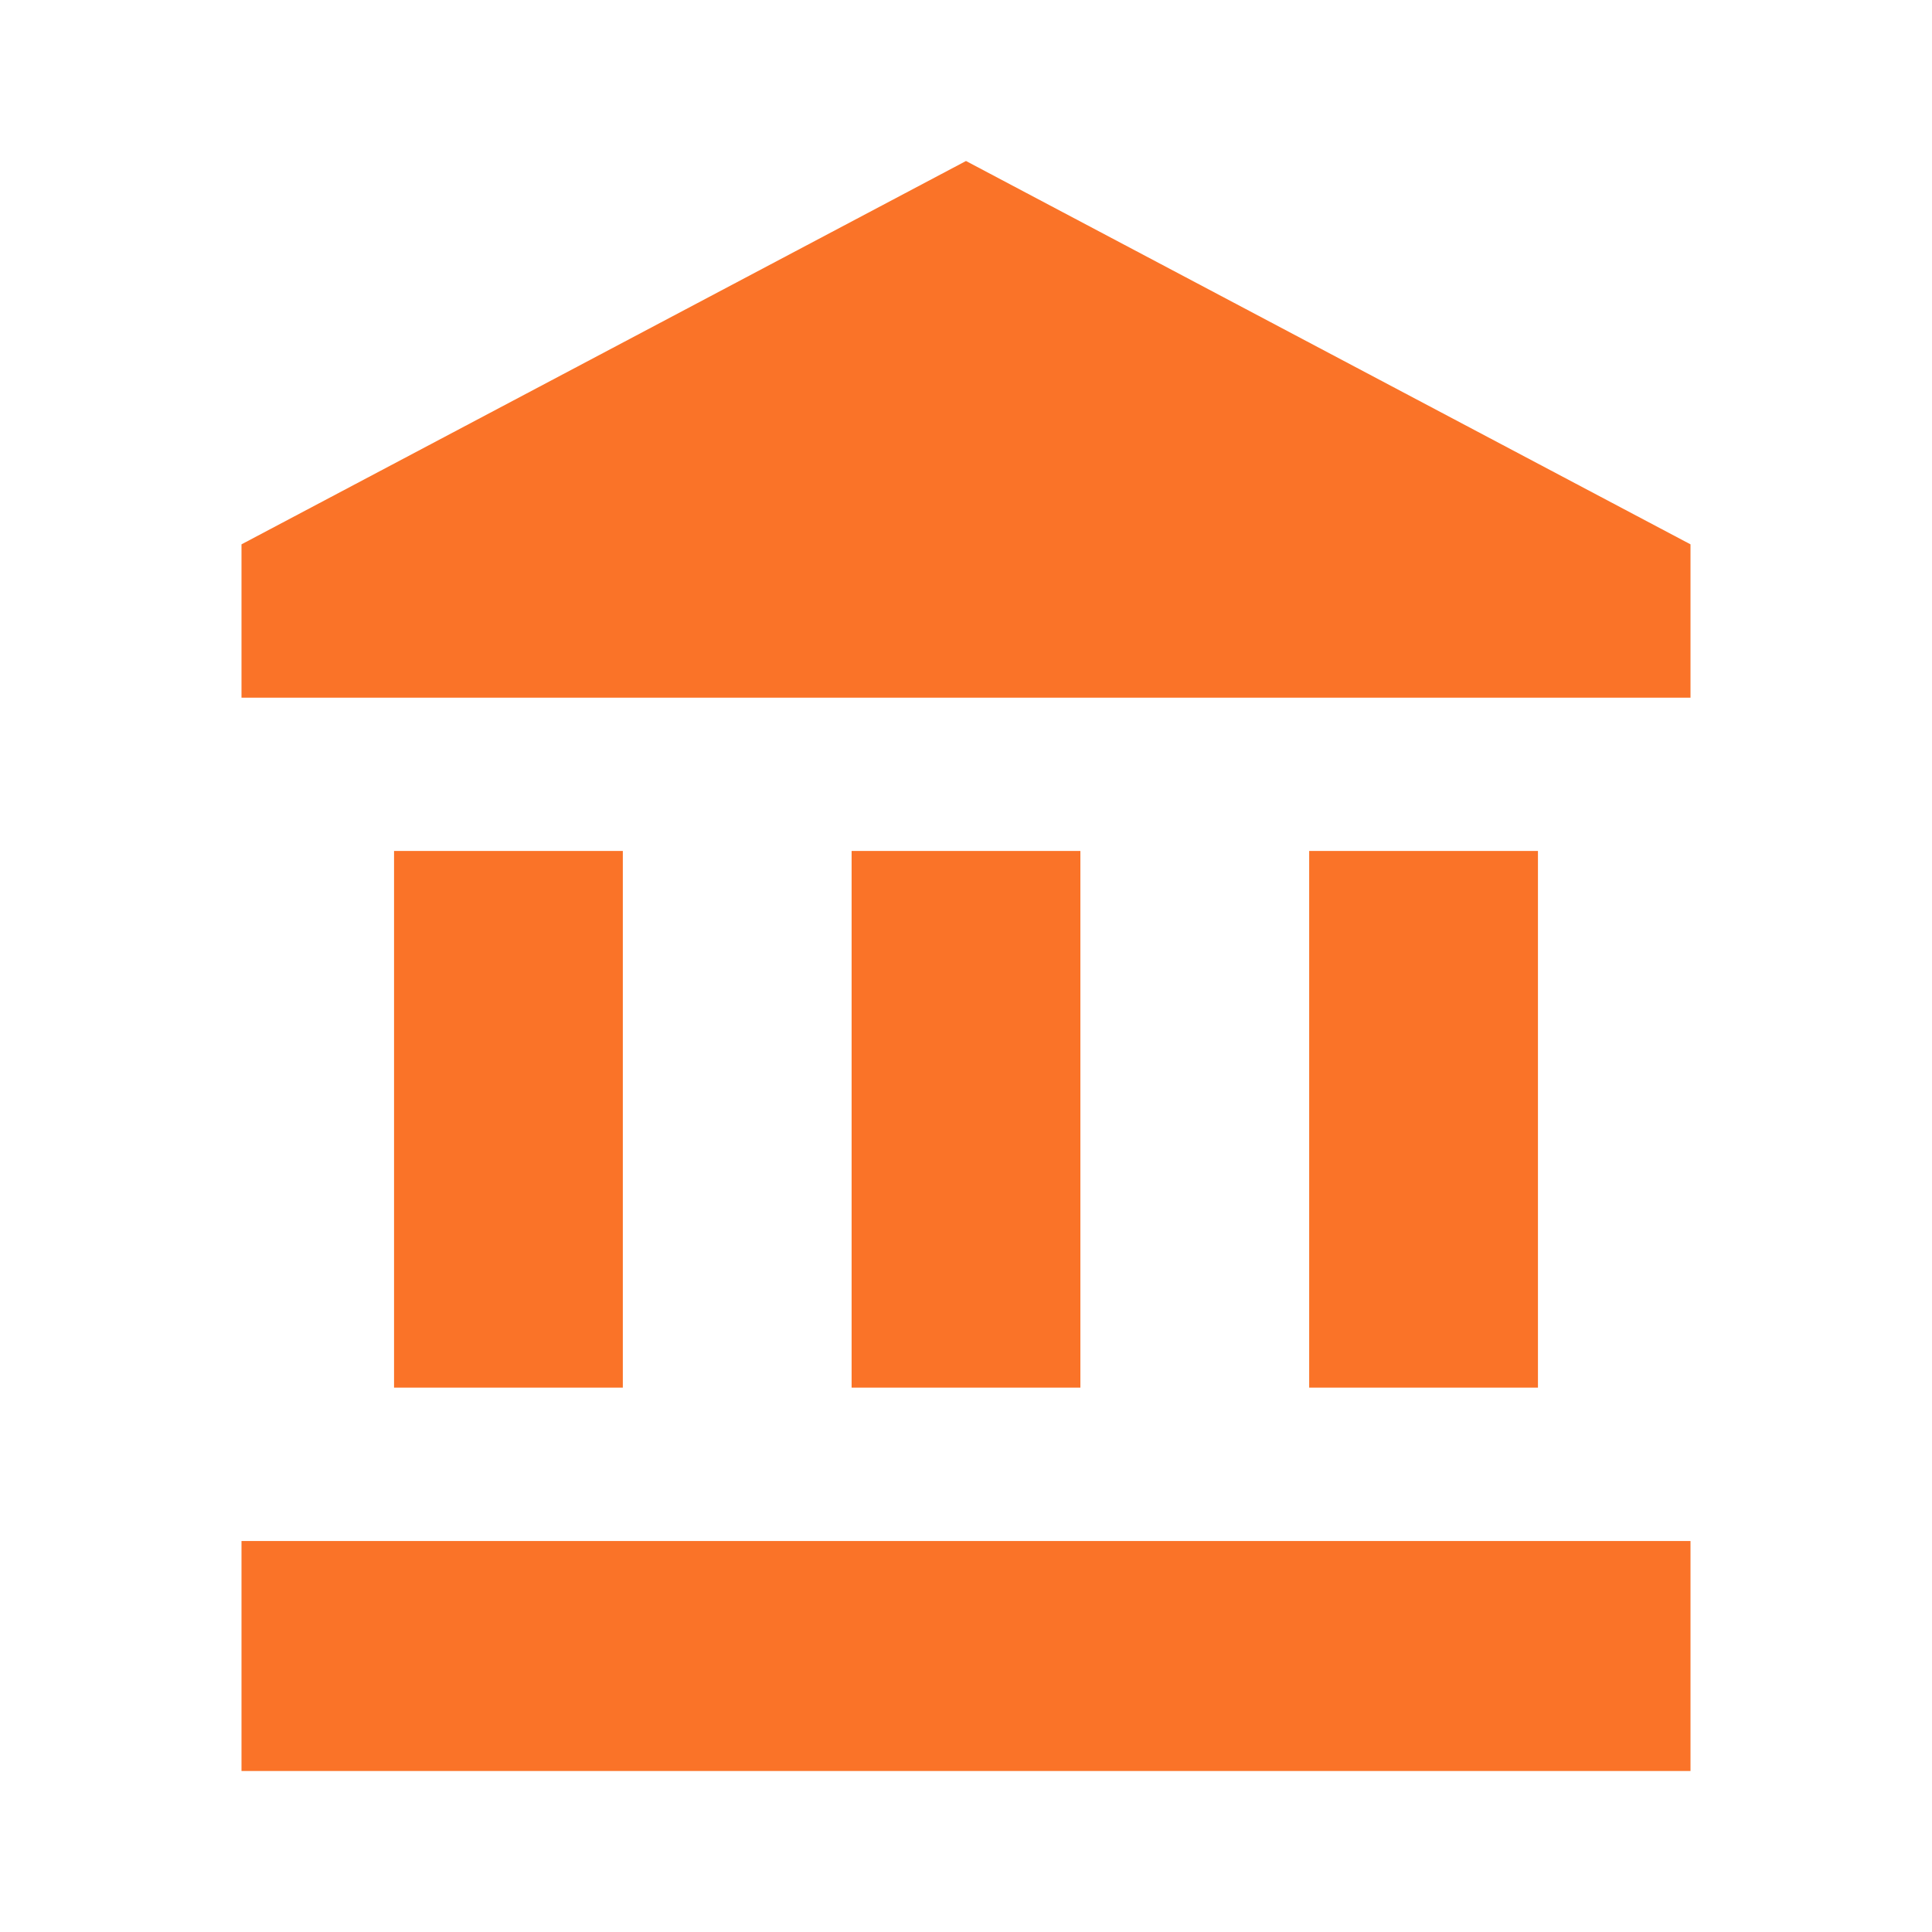 <svg width="24" height="24" viewBox="0 0 24 24" fill="none" xmlns="http://www.w3.org/2000/svg">
<path fill-rule="evenodd" clip-rule="evenodd" d="M12 2L3 6.762V8.667H21V6.762L12 2ZM16.263 10.571V17.238H19.105V10.571H16.263ZM3 22H21V19.143H3V22ZM10.579 10.571V17.238H13.421V10.571H10.579ZM4.895 10.571V17.238H7.737V10.571H4.895Z" fill="#FA7328"/>
</svg>
